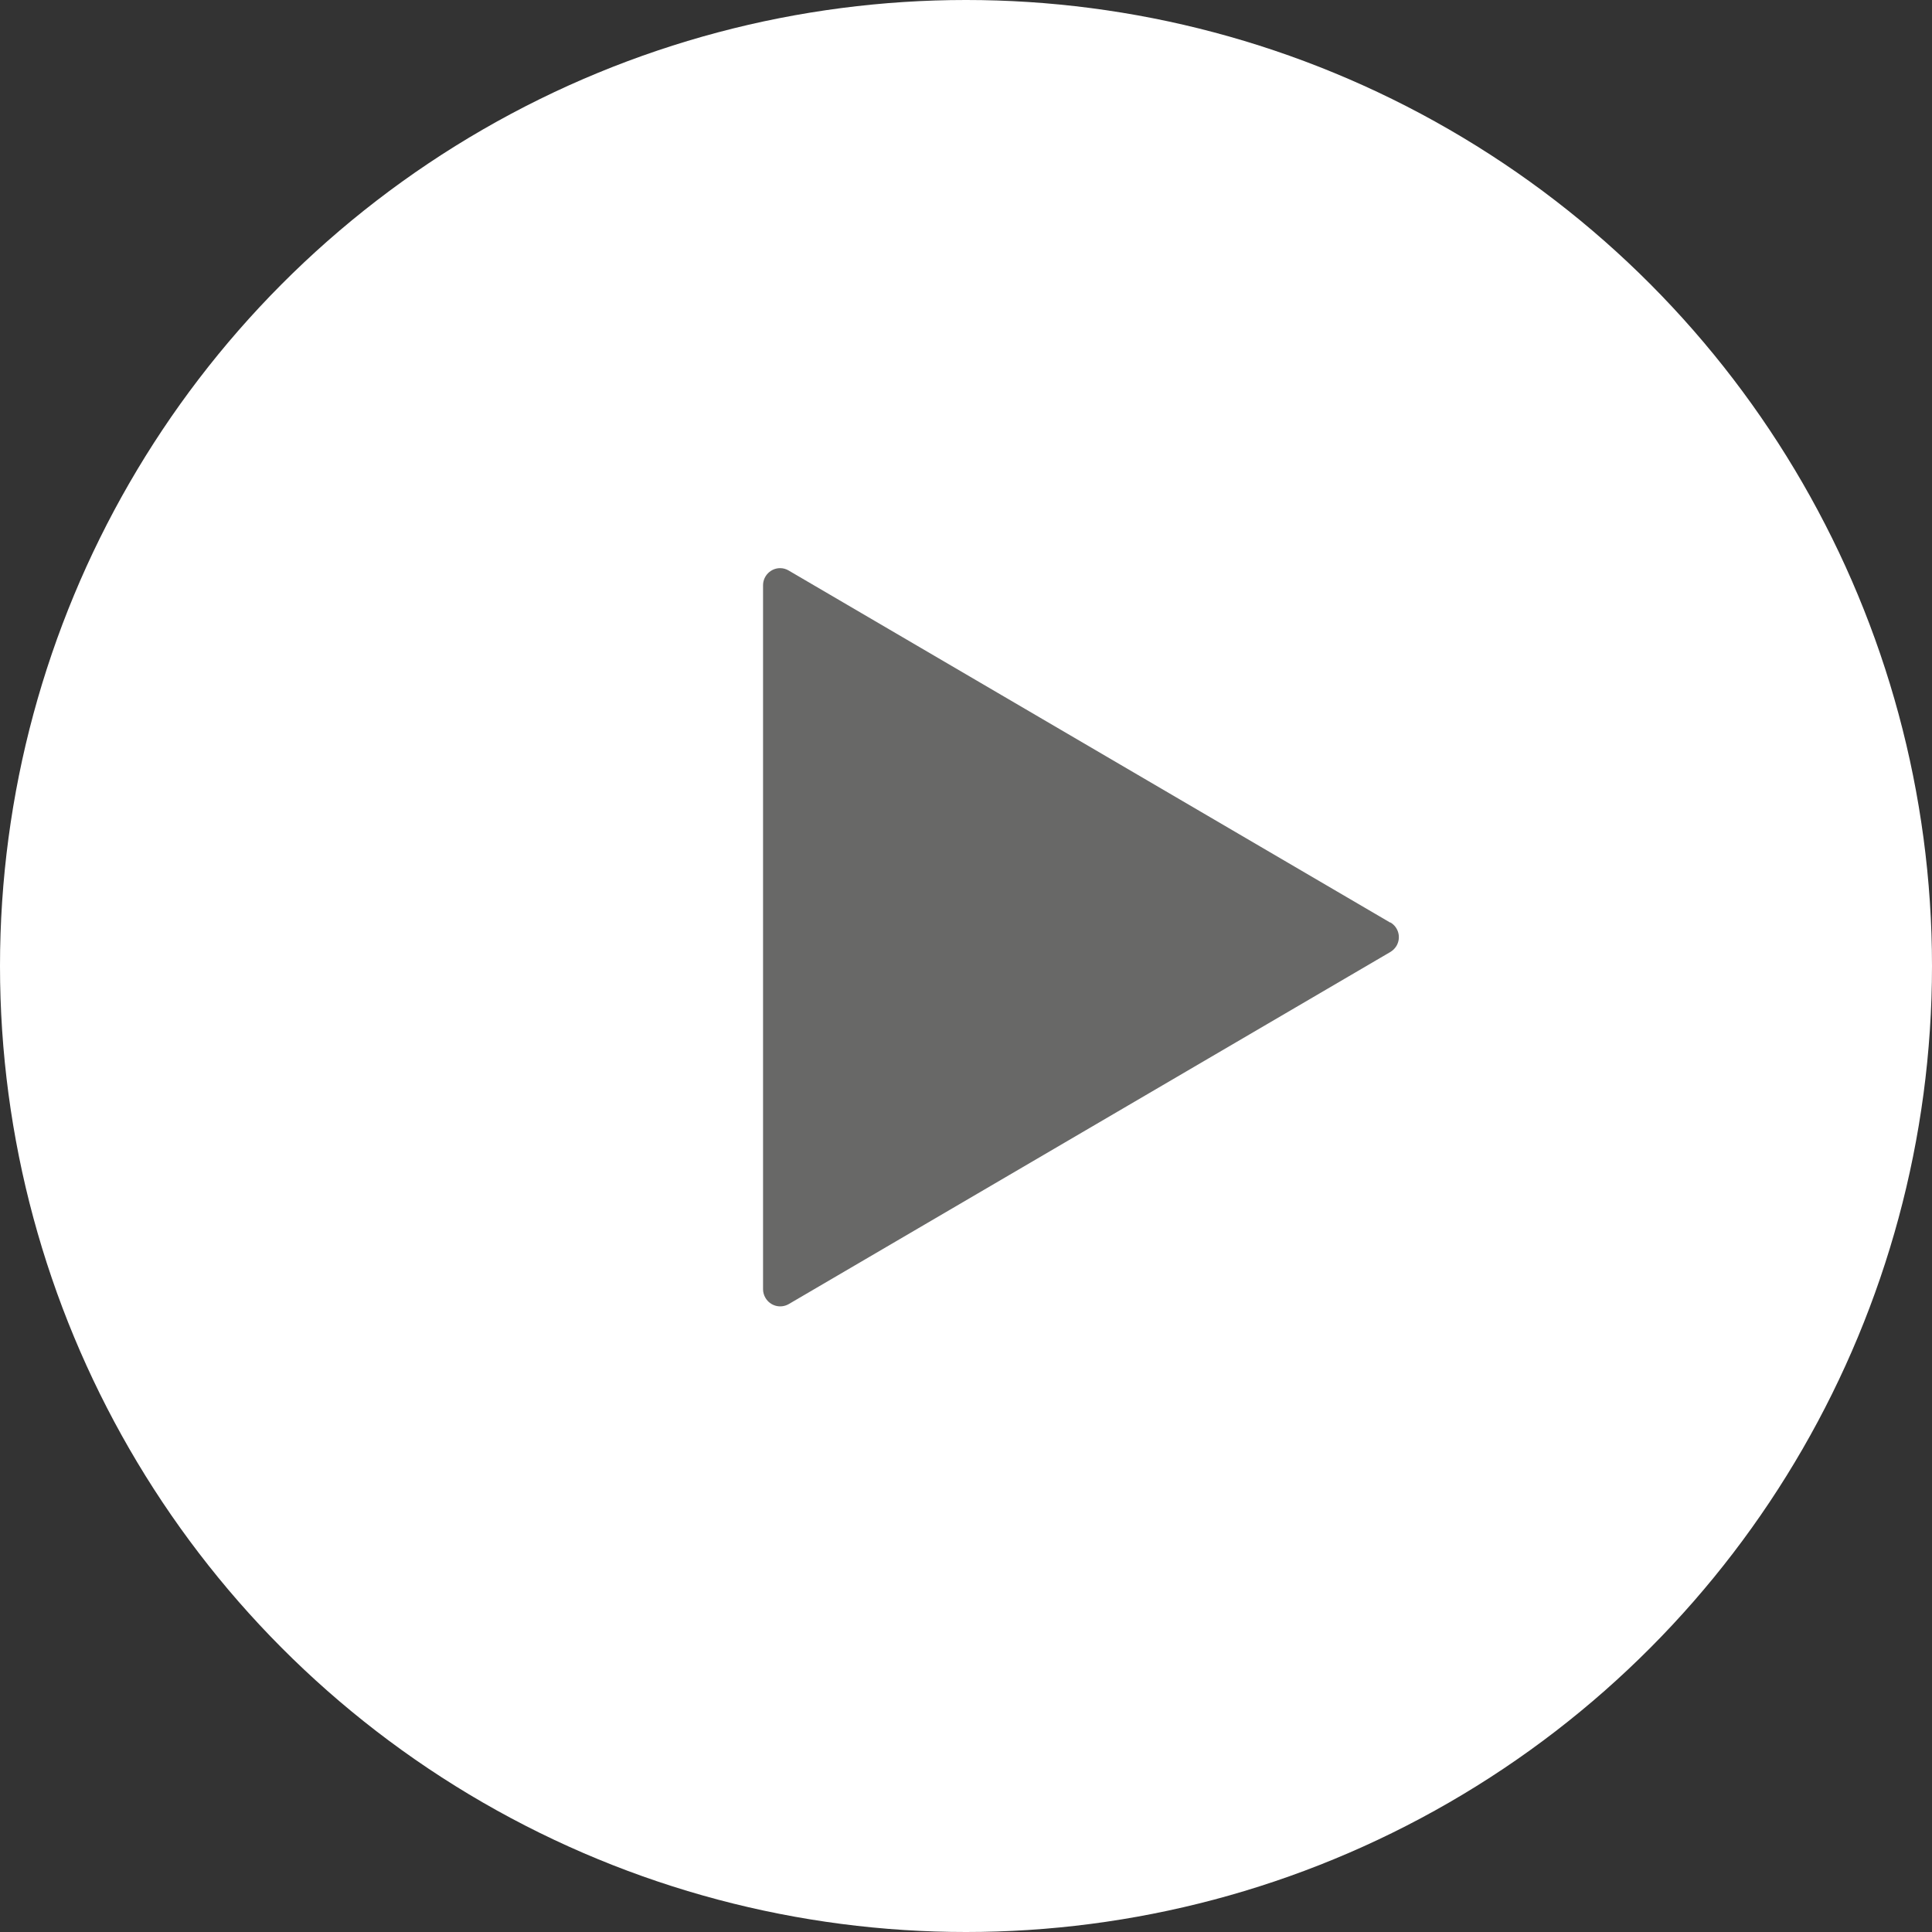 <?xml version="1.0" encoding="UTF-8"?><svg id="Calque_1" xmlns="http://www.w3.org/2000/svg" viewBox="0 0 113 113"><rect x="0" y="0" width="113" height="113" fill="#333333" stroke="none"/><defs><style>.cls-1{fill:#fff;}.cls-2{fill:#686867;}</style></defs><g id="Groupe_2253"><circle id="Ellipse_6" class="cls-1" cx="56.5" cy="56.5" r="56.5"/><path id="Polygone_1" class="cls-2" d="M81.32,53.95c.48,.28,.64,.89,.36,1.37-.09,.15-.21,.27-.36,.36l-35.18,20.59c-.48,.28-1.09,.12-1.37-.36-.09-.15-.14-.33-.14-.5V34.23c0-.55,.45-1,1-1,.18,0,.35,.05,.5,.14l35.18,20.59Z"/></g></svg>